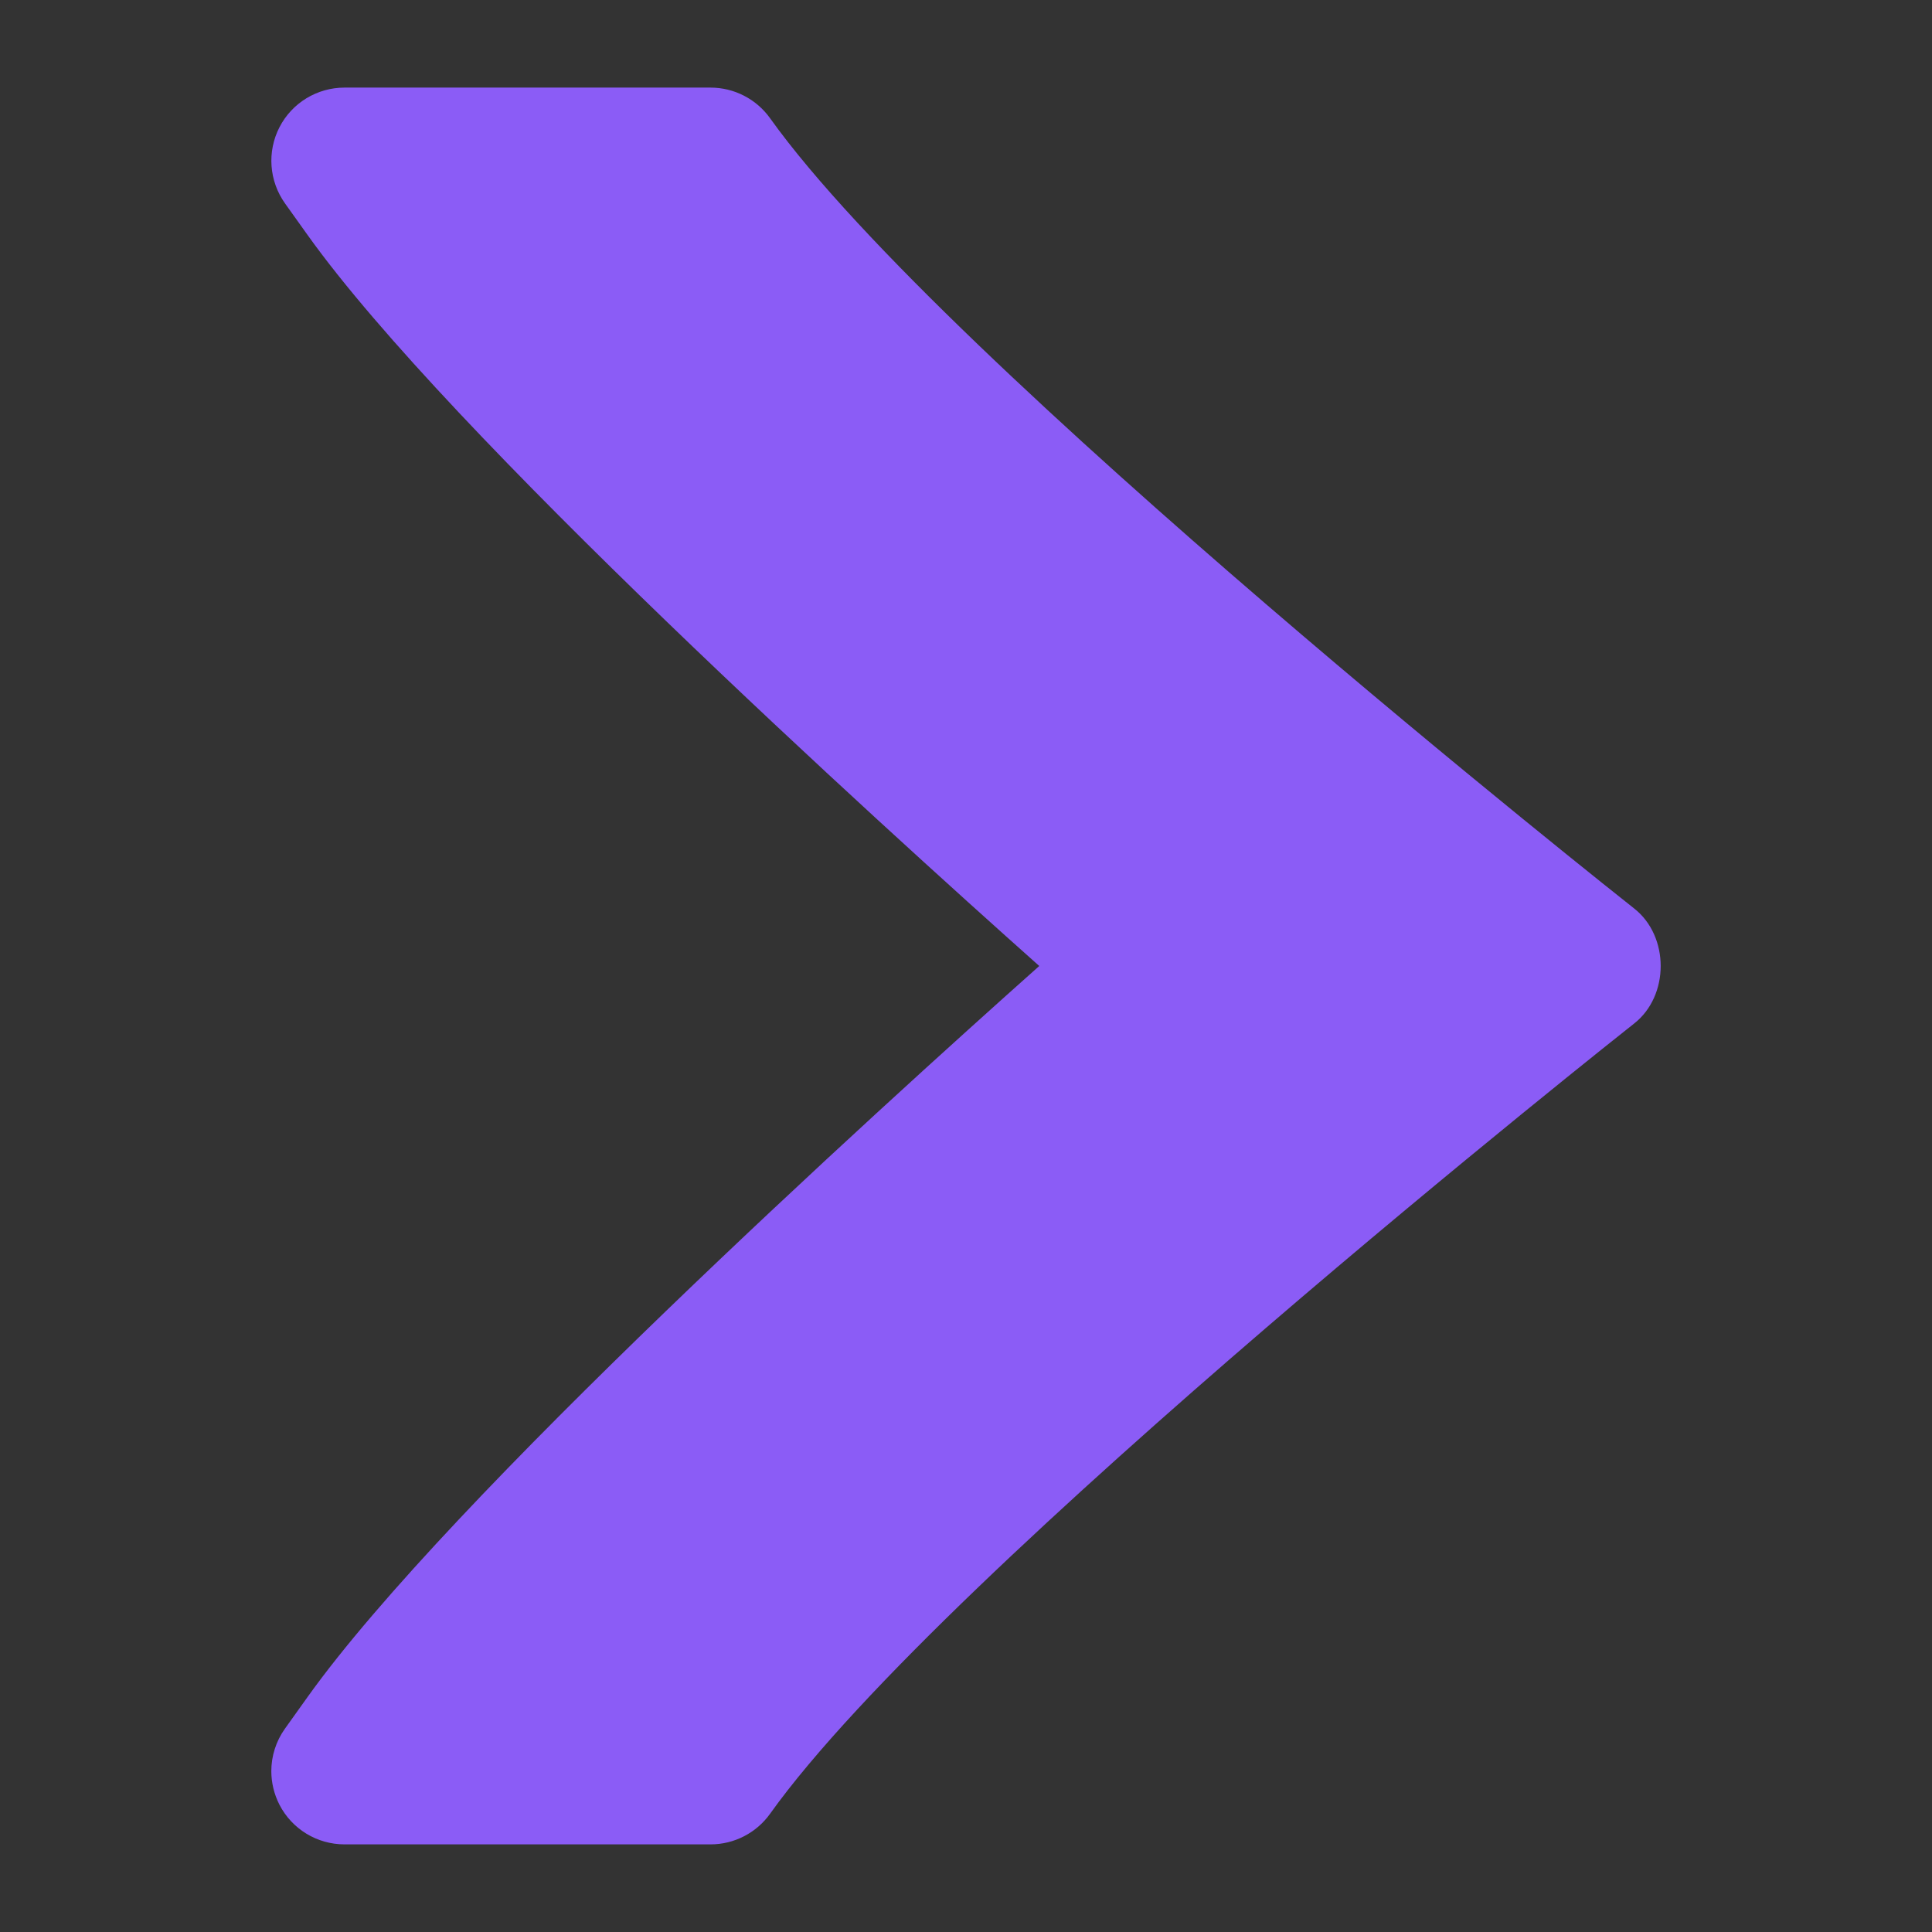 <svg xmlns="http://www.w3.org/2000/svg" xmlns:xlink="http://www.w3.org/1999/xlink" version="1.1" width="1080" height="1080" viewBox="0 0 1080 1080" xml:space="preserve">

<rect x="0" y="0" width="1080" height="1080" fill="#333333" stroke="none"/>

<defs>
</defs>
<rect x="0" y="0" fill="#ffffff"/>
<g transform="matrix(0 1.998 -1.998 0 540.004 539.995)" id="275285">
<path style="stroke: none; stroke-width: 1; stroke-dasharray: none; stroke-linecap: butt; stroke-dashoffset: 0; stroke-linejoin: miter; stroke-miterlimit: 4; is-custom-font: none; font-file-url: none; fill: rgb(139,92,246); fill-rule: nonzero; opacity: 1;" vector-effect="non-scaling-stroke" transform=" translate(-245.759, -245.76)" d="M 482.939 300.57 C 414.065 251.377 263.352 60.728 261.837 58.803 c -7.762 -9.871 -24.392 -9.871 -32.154 0 C 228.168 60.728 77.496 251.356 8.581 300.57 C 3.195 304.42 0 310.625 0 317.24 v 102.4 c 0 7.68 4.28 14.705 11.1 18.207 c 6.82 3.502 15.032 2.908 21.299 -1.556 l 8.888 -6.349 c 55.398 -39.567 164.065 -159.314 204.472 -204.677 c 40.407 45.363 149.074 165.11 204.472 204.677 l 8.888 6.349 c 3.543 2.539 7.721 3.83 11.919 3.83 c 3.195 0 6.41 -0.758 9.38 -2.273 c 6.82 -3.502 11.1 -10.527 11.1 -18.207 v -102.4 C 491.52 310.625 488.325 304.42 482.939 300.57 z" stroke-linecap="round"/>
</g>
</svg>
